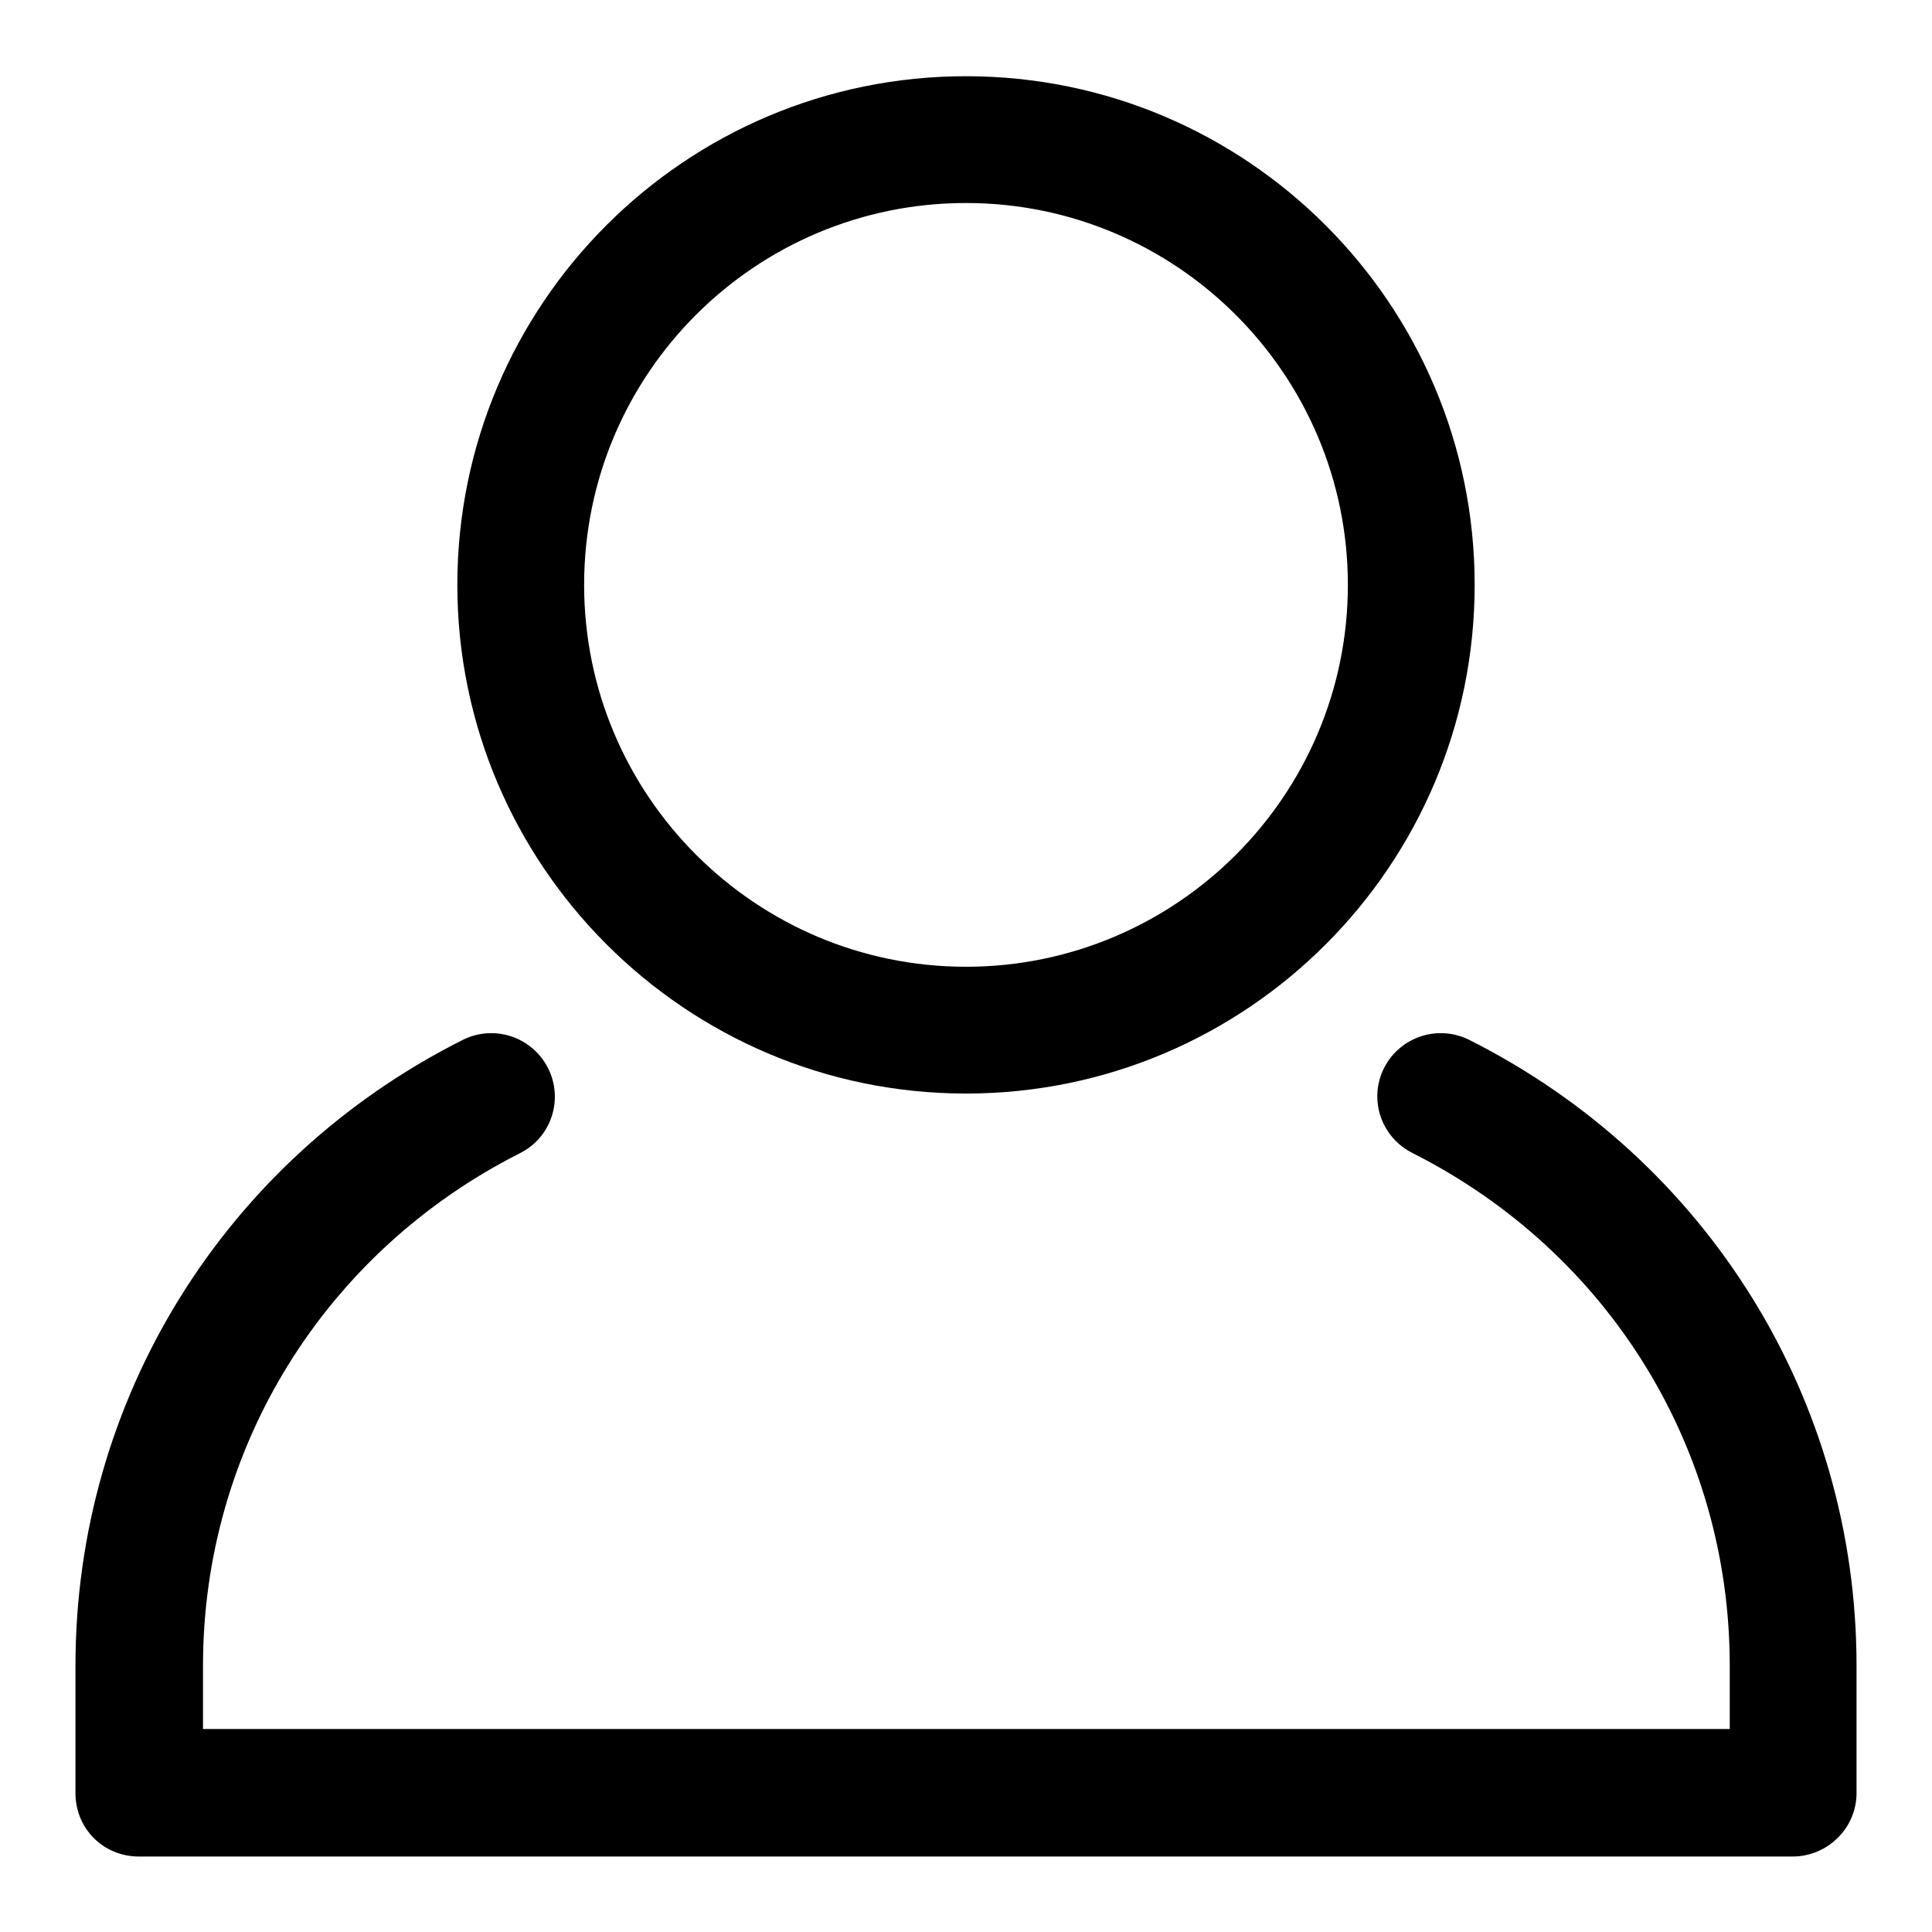 <?xml version="1.0" encoding="utf-8"?>
<!-- Svg Vector Icons : http://www.onlinewebfonts.com/icon -->
<!DOCTYPE svg PUBLIC "-//W3C//DTD SVG 1.1//EN" "http://www.w3.org/Graphics/SVG/1.1/DTD/svg11.dtd">
<svg version="1.1" xmlns="http://www.w3.org/2000/svg" xmlns:xlink="http://www.w3.org/1999/xlink" x="0px" y="0px" viewBox="0 0 256 256" enable-background="new 0 0 256 256" xml:space="preserve">
<g><g><path fill="#000000" d="M128,144.9c37.2,0,67.4-30.2,67.4-67.4c0-37.2-30.2-67.4-67.4-67.4c-37.2,0-67.4,30.2-67.4,67.4C60.6,114.6,90.8,144.9,128,144.9z M128,26.9c27.9,0,50.6,22.7,50.6,50.6c0,27.9-22.7,50.6-50.6,50.6s-50.6-22.7-50.6-50.6C77.4,49.5,100.1,26.9,128,26.9z M194.7,137.8c-4.2-2.1-9.2-0.4-11.3,3.7c-2.1,4.2-0.4,9.2,3.8,11.3c25.9,13.1,42,39,42,67.9v8.4H26.9v-8.4c0-28.8,16.1-54.8,42-67.9c4.2-2.1,5.8-7.2,3.7-11.3c-2.1-4.1-7.1-5.8-11.3-3.7C29.7,153.7,10,185.5,10,220.7v16.9c0,4.7,3.7,8.4,8.4,8.4h219.1c4.7,0,8.5-3.8,8.5-8.4v-16.9C246,185.5,226.3,153.7,194.7,137.8z"/></g></g>
</svg>